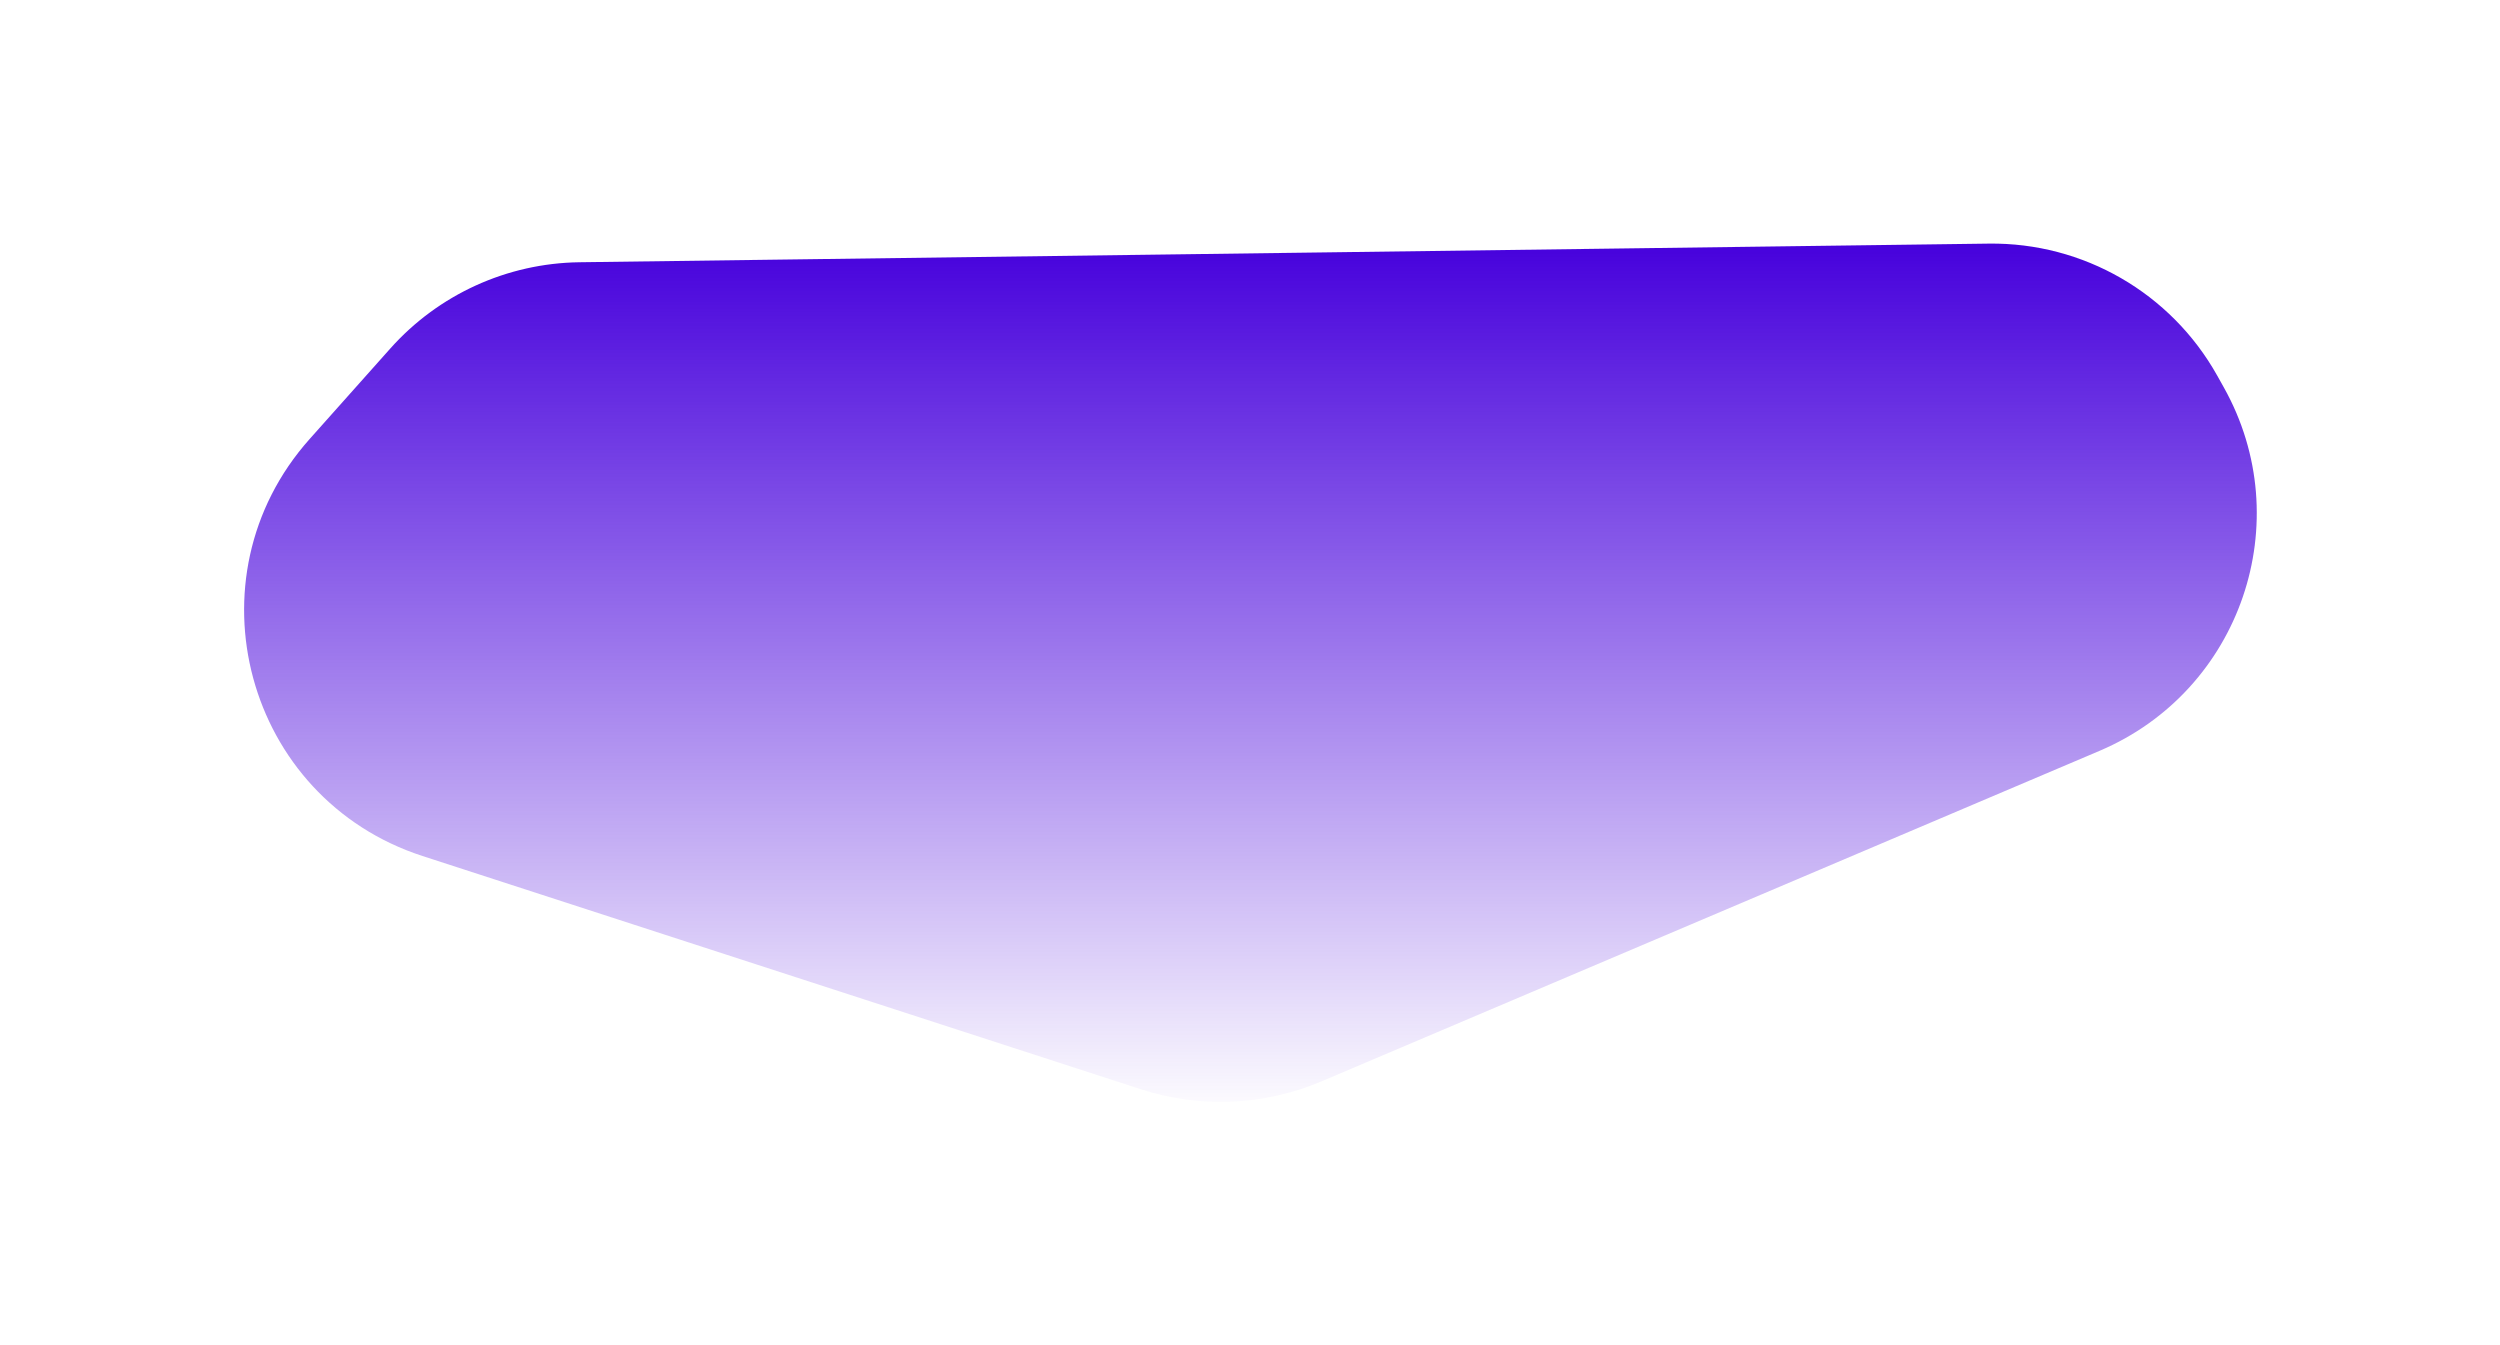 <svg width="1604" height="863" viewBox="0 0 1604 863" fill="none" xmlns="http://www.w3.org/2000/svg">
<g filter="url(#filter0_f_564_25)">
<path d="M1426.78 248.509C1474.94 334.465 1437.79 443.198 1347.11 481.722L847.876 693.803C811.146 709.407 770.014 711.213 732.057 698.889L271.092 549.219C157.47 512.327 119.166 370.884 198.646 281.699L250.389 223.637C281.284 188.969 325.323 168.875 371.756 168.261L1275.94 156.302C1336.62 155.5 1392.86 187.963 1422.52 240.899L1426.78 248.509Z" fill="url(#paint0_linear_564_25)"/>
</g>
<defs>
<filter id="filter0_f_564_25" x="0.62" y="0.288" width="1603.33" height="862.691" filterUnits="userSpaceOnUse" color-interpolation-filters="sRGB">
<feFlood flood-opacity="0" result="BackgroundImageFix"/>
<feBlend mode="normal" in="SourceGraphic" in2="BackgroundImageFix" result="shape"/>
<feGaussianBlur stdDeviation="78" result="effect1_foregroundBlur_564_25"/>
</filter>
<linearGradient id="paint0_linear_564_25" x1="773.5" y1="718" x2="773.5" y2="155" gradientUnits="userSpaceOnUse">
<stop stop-color="#4600DC" stop-opacity="0"/>
<stop offset="1" stop-color="#4600DC"/>
</linearGradient>
</defs>
</svg>
